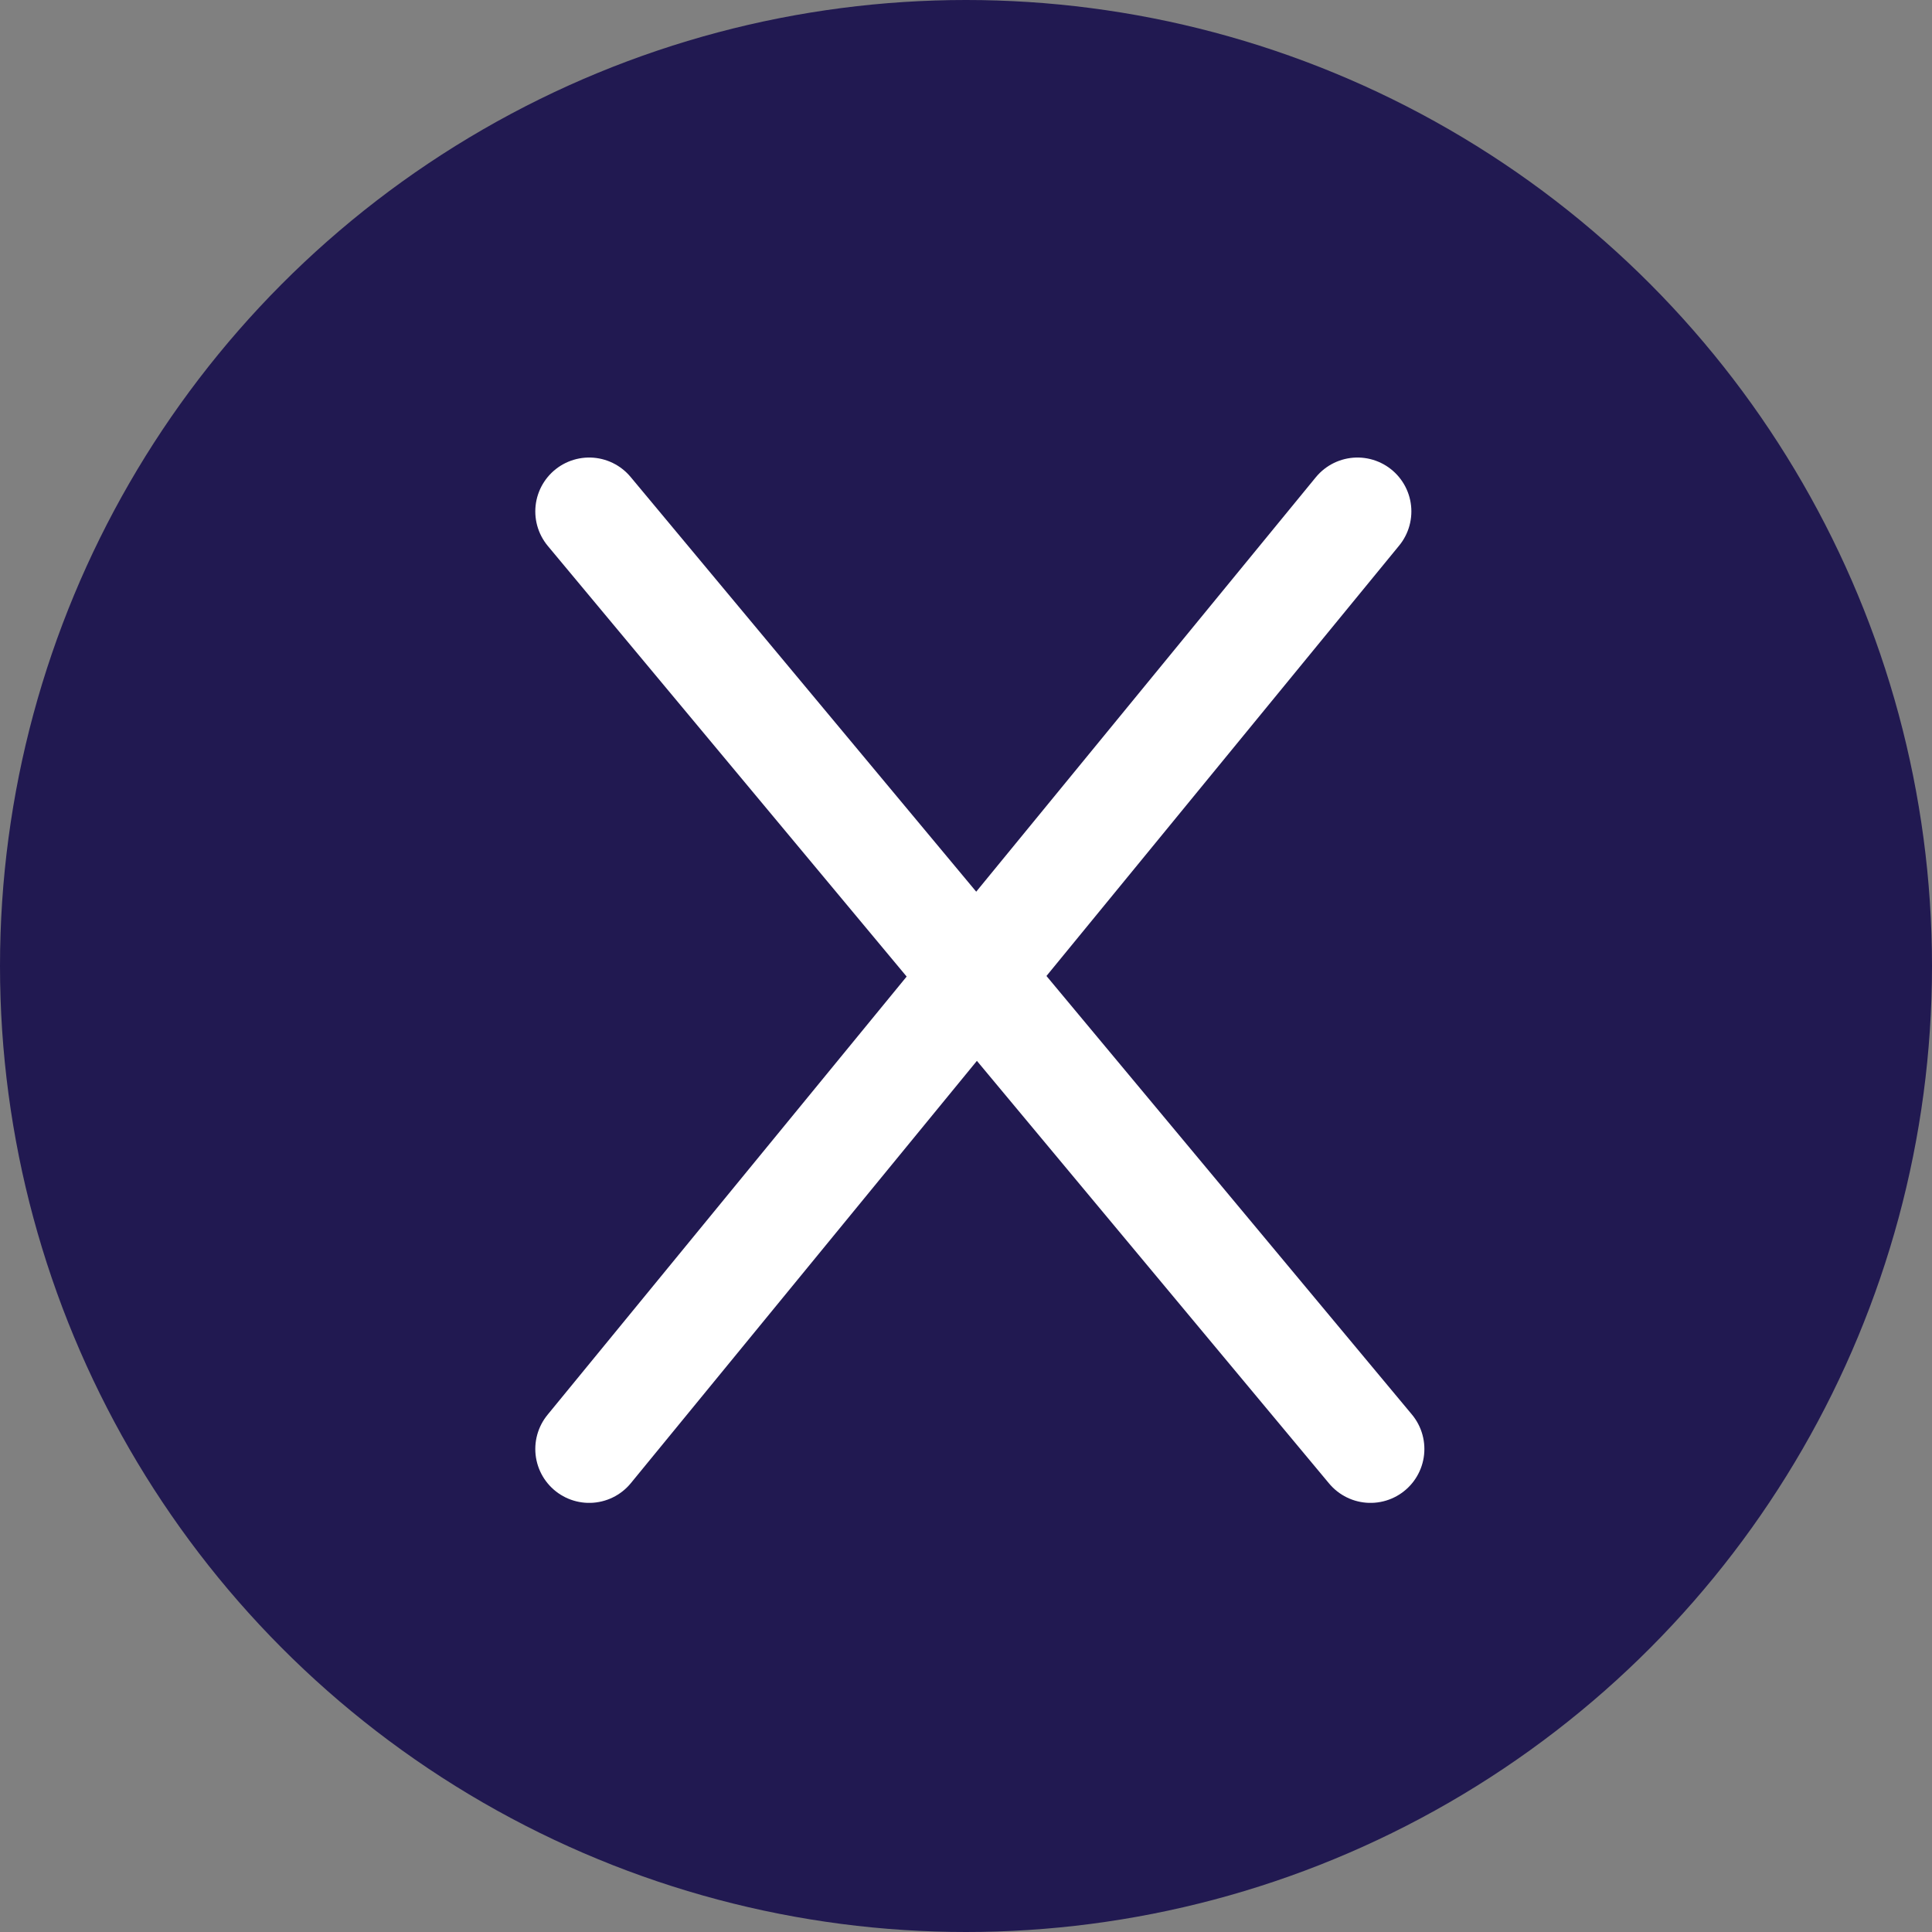 <svg xmlns="http://www.w3.org/2000/svg" width="68" height="68" viewBox="0 0 68 68" fill="none"><rect x="0" y="0" width="68" height="68" fill="#808080" stroke="none"/><circle cx="34" cy="34" r="34" fill="#211951"></circle><path d="M20.737 18L48.237 51" stroke="white" stroke-width="3.793" stroke-linecap="round"></path><path d="M47.779 18L20.737 51" stroke="white" stroke-width="3.793" stroke-linecap="round"></path></svg>